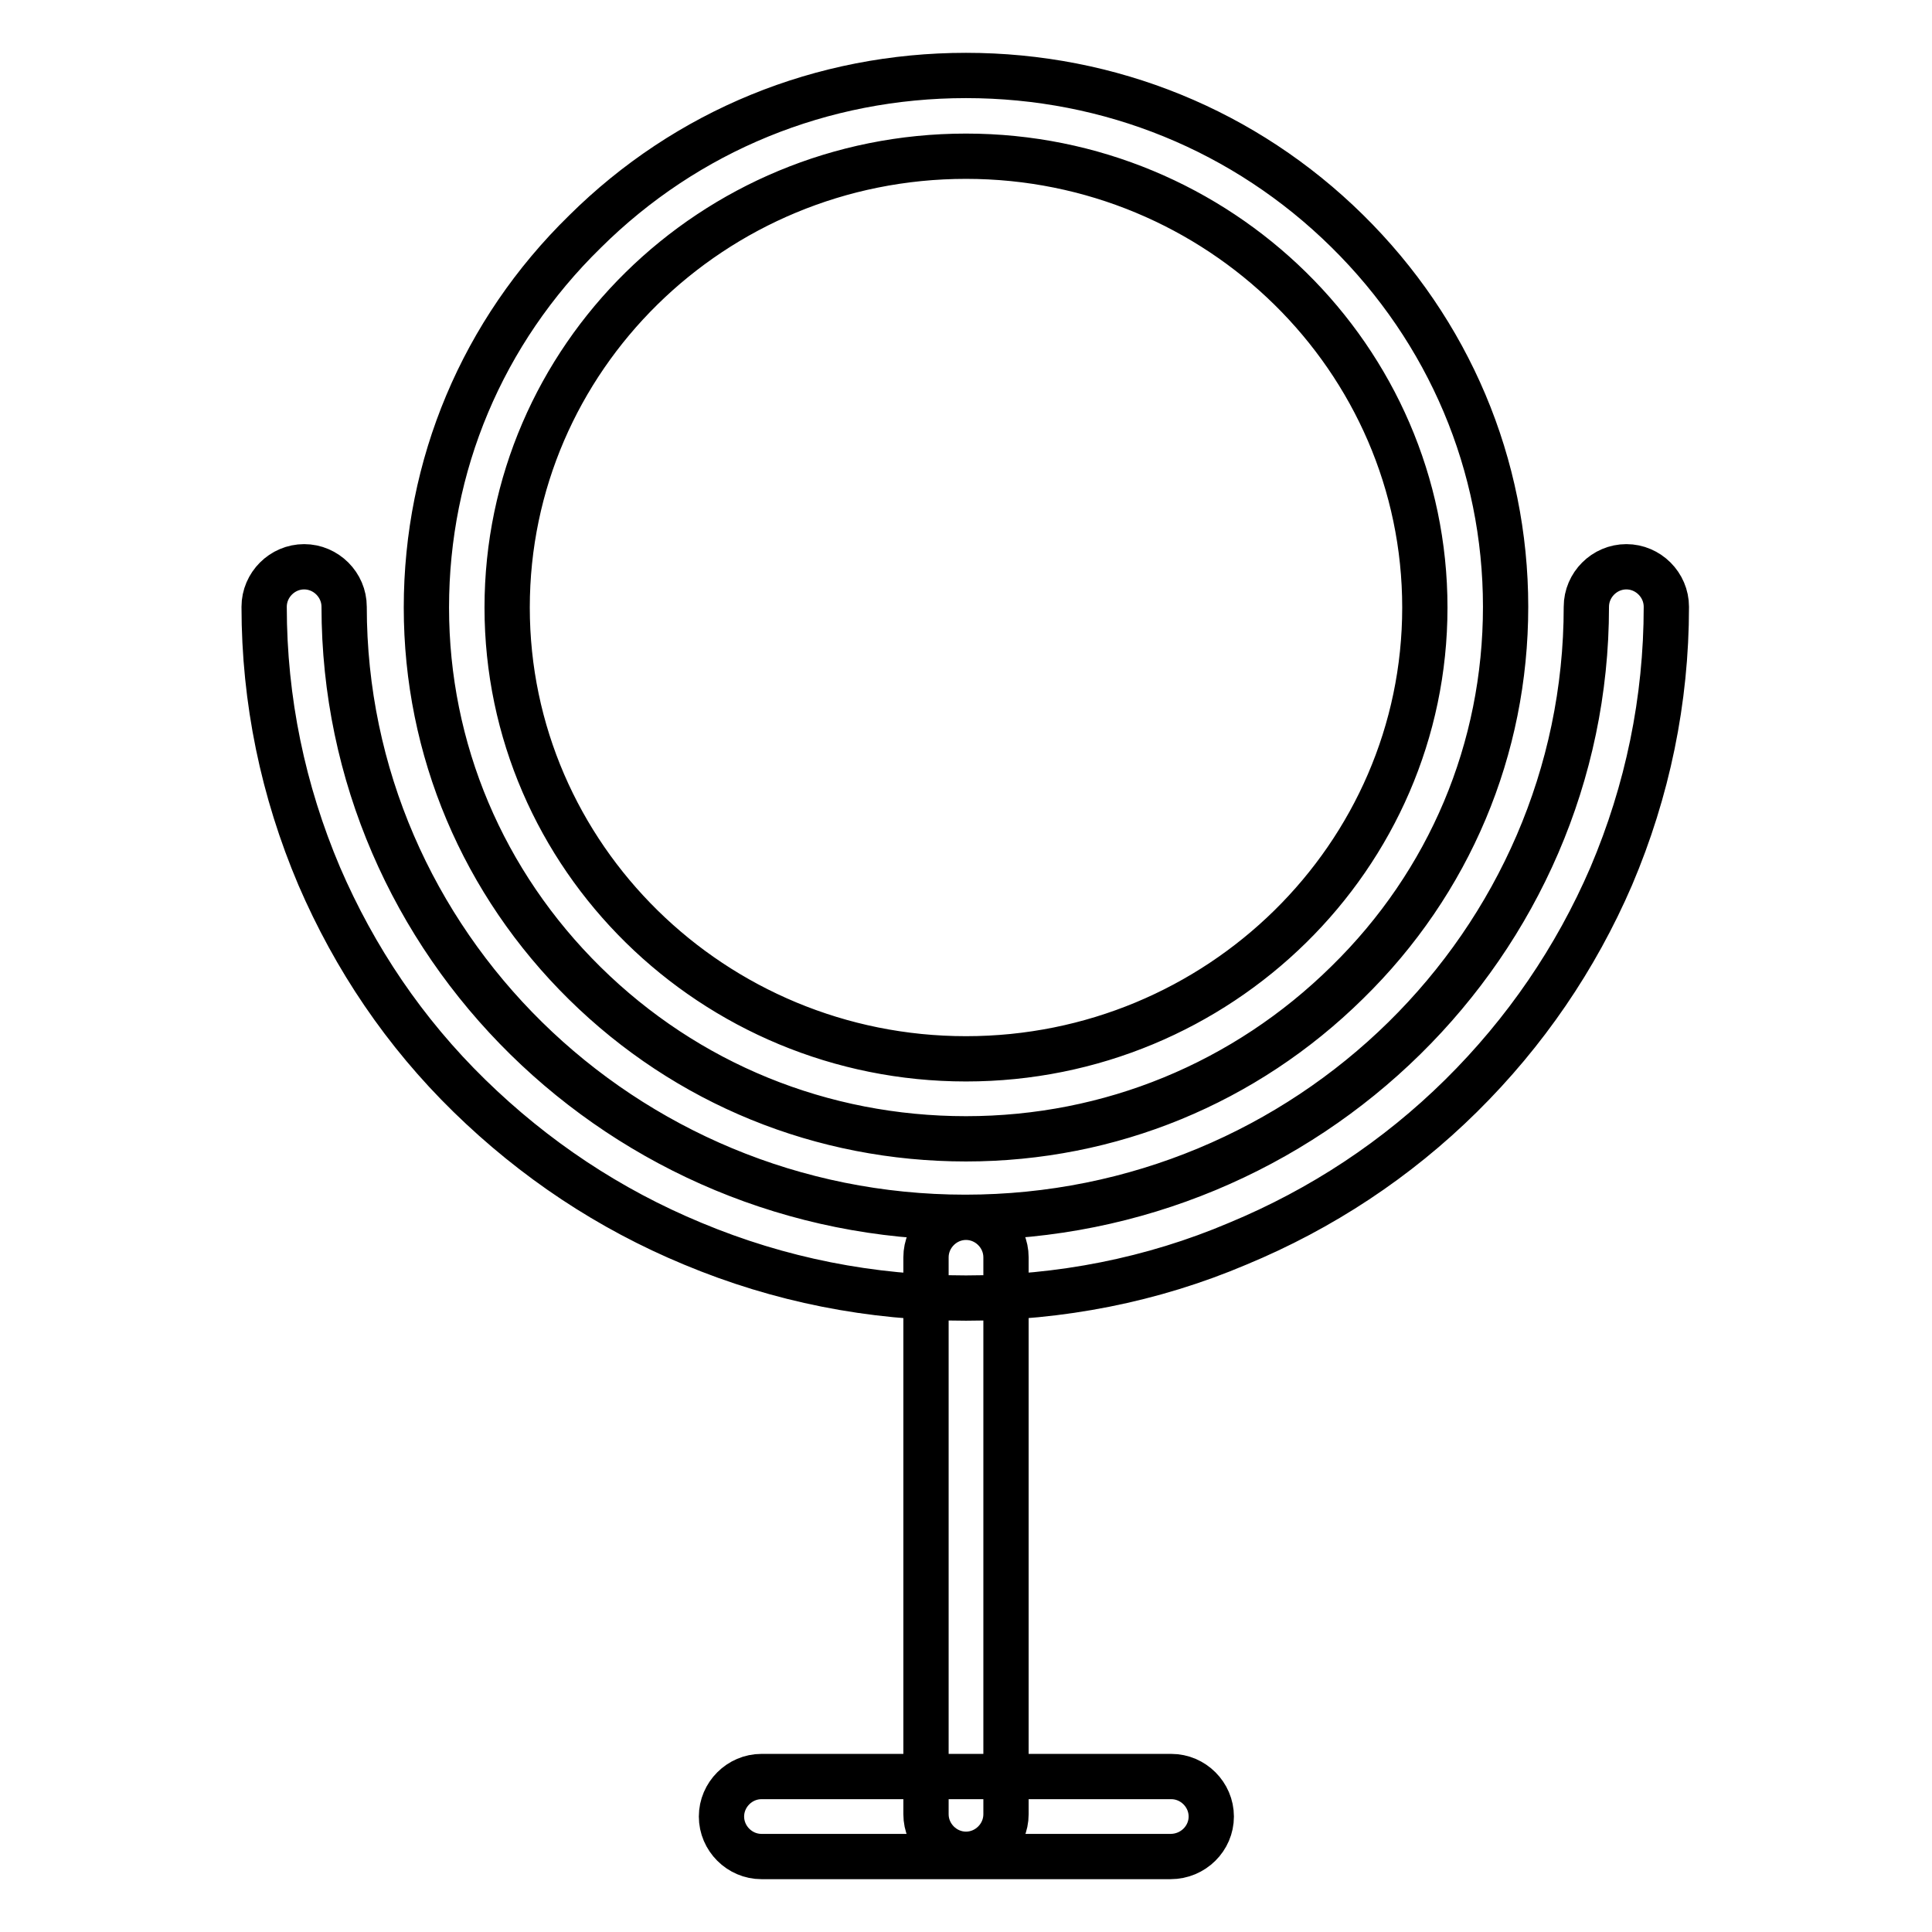 <?xml version="1.0" encoding="utf-8"?>
<!-- Svg Vector Icons : http://www.onlinewebfonts.com/icon -->
<!DOCTYPE svg PUBLIC "-//W3C//DTD SVG 1.1//EN" "http://www.w3.org/Graphics/SVG/1.1/DTD/svg11.dtd">
<svg version="1.1" xmlns="http://www.w3.org/2000/svg" xmlns:xlink="http://www.w3.org/1999/xlink" x="0px" y="0px" viewBox="0 0 256 256" enable-background="new 0 0 256 256" xml:space="preserve">
<g> <path stroke-width="6" fill-opacity="0" stroke="#000000"  d="M128,245.7c-2.9,0-5.3-2.4-5.3-5.3v-73.8c0-2.9,2.4-5.3,5.3-5.3c2.9,0,5.3,2.4,5.3,5.3v73.8 C133.3,243.3,130.9,245.7,128,245.7z M155.1,246h-54.2c-2.9,0-5.3-2.4-5.3-5.3c0-2.9,2.4-5.3,5.3-5.3h54.3c2.9,0,5.3,2.4,5.3,5.3 C160.5,243.6,158.1,246,155.1,246z M128,150.9c-19.1,0-37-7.3-50.5-20.6c-13.5-13.3-21-31-21-49.8s7.4-36.5,21-49.8 C91,17.3,108.9,10,128,10c19.1,0,37,7.3,50.5,20.6c13.5,13.3,21,31,21,49.8s-7.4,36.5-21,49.8C165,143.5,147.1,150.9,128,150.9z  M128,20.7c-33.6,0-60.8,26.8-60.8,59.8s27.3,59.8,60.8,59.8c33.5,0,60.8-26.8,60.8-59.8S161.5,20.7,128,20.7z M128,172 c-12.6,0-24.7-2.4-36.2-7.2c-11.1-4.6-21-11.2-29.6-19.6c-8.6-8.4-15.2-18.2-19.9-29.1C37.5,104.8,35,92.8,35,80.4 c0-2.9,2.4-5.3,5.3-5.3s5.3,2.4,5.3,5.3c0,44.6,36.9,80.9,82.3,80.9c45.4,0,82.3-36.3,82.3-80.9c0-2.9,2.4-5.3,5.3-5.3 c2.9,0,5.3,2.4,5.3,5.3c0,12.4-2.5,24.4-7.3,35.7c-4.7,10.9-11.4,20.7-19.9,29.1c-8.5,8.4-18.5,15-29.6,19.6 C152.7,169.6,140.5,172,128,172z"/></g>
</svg>